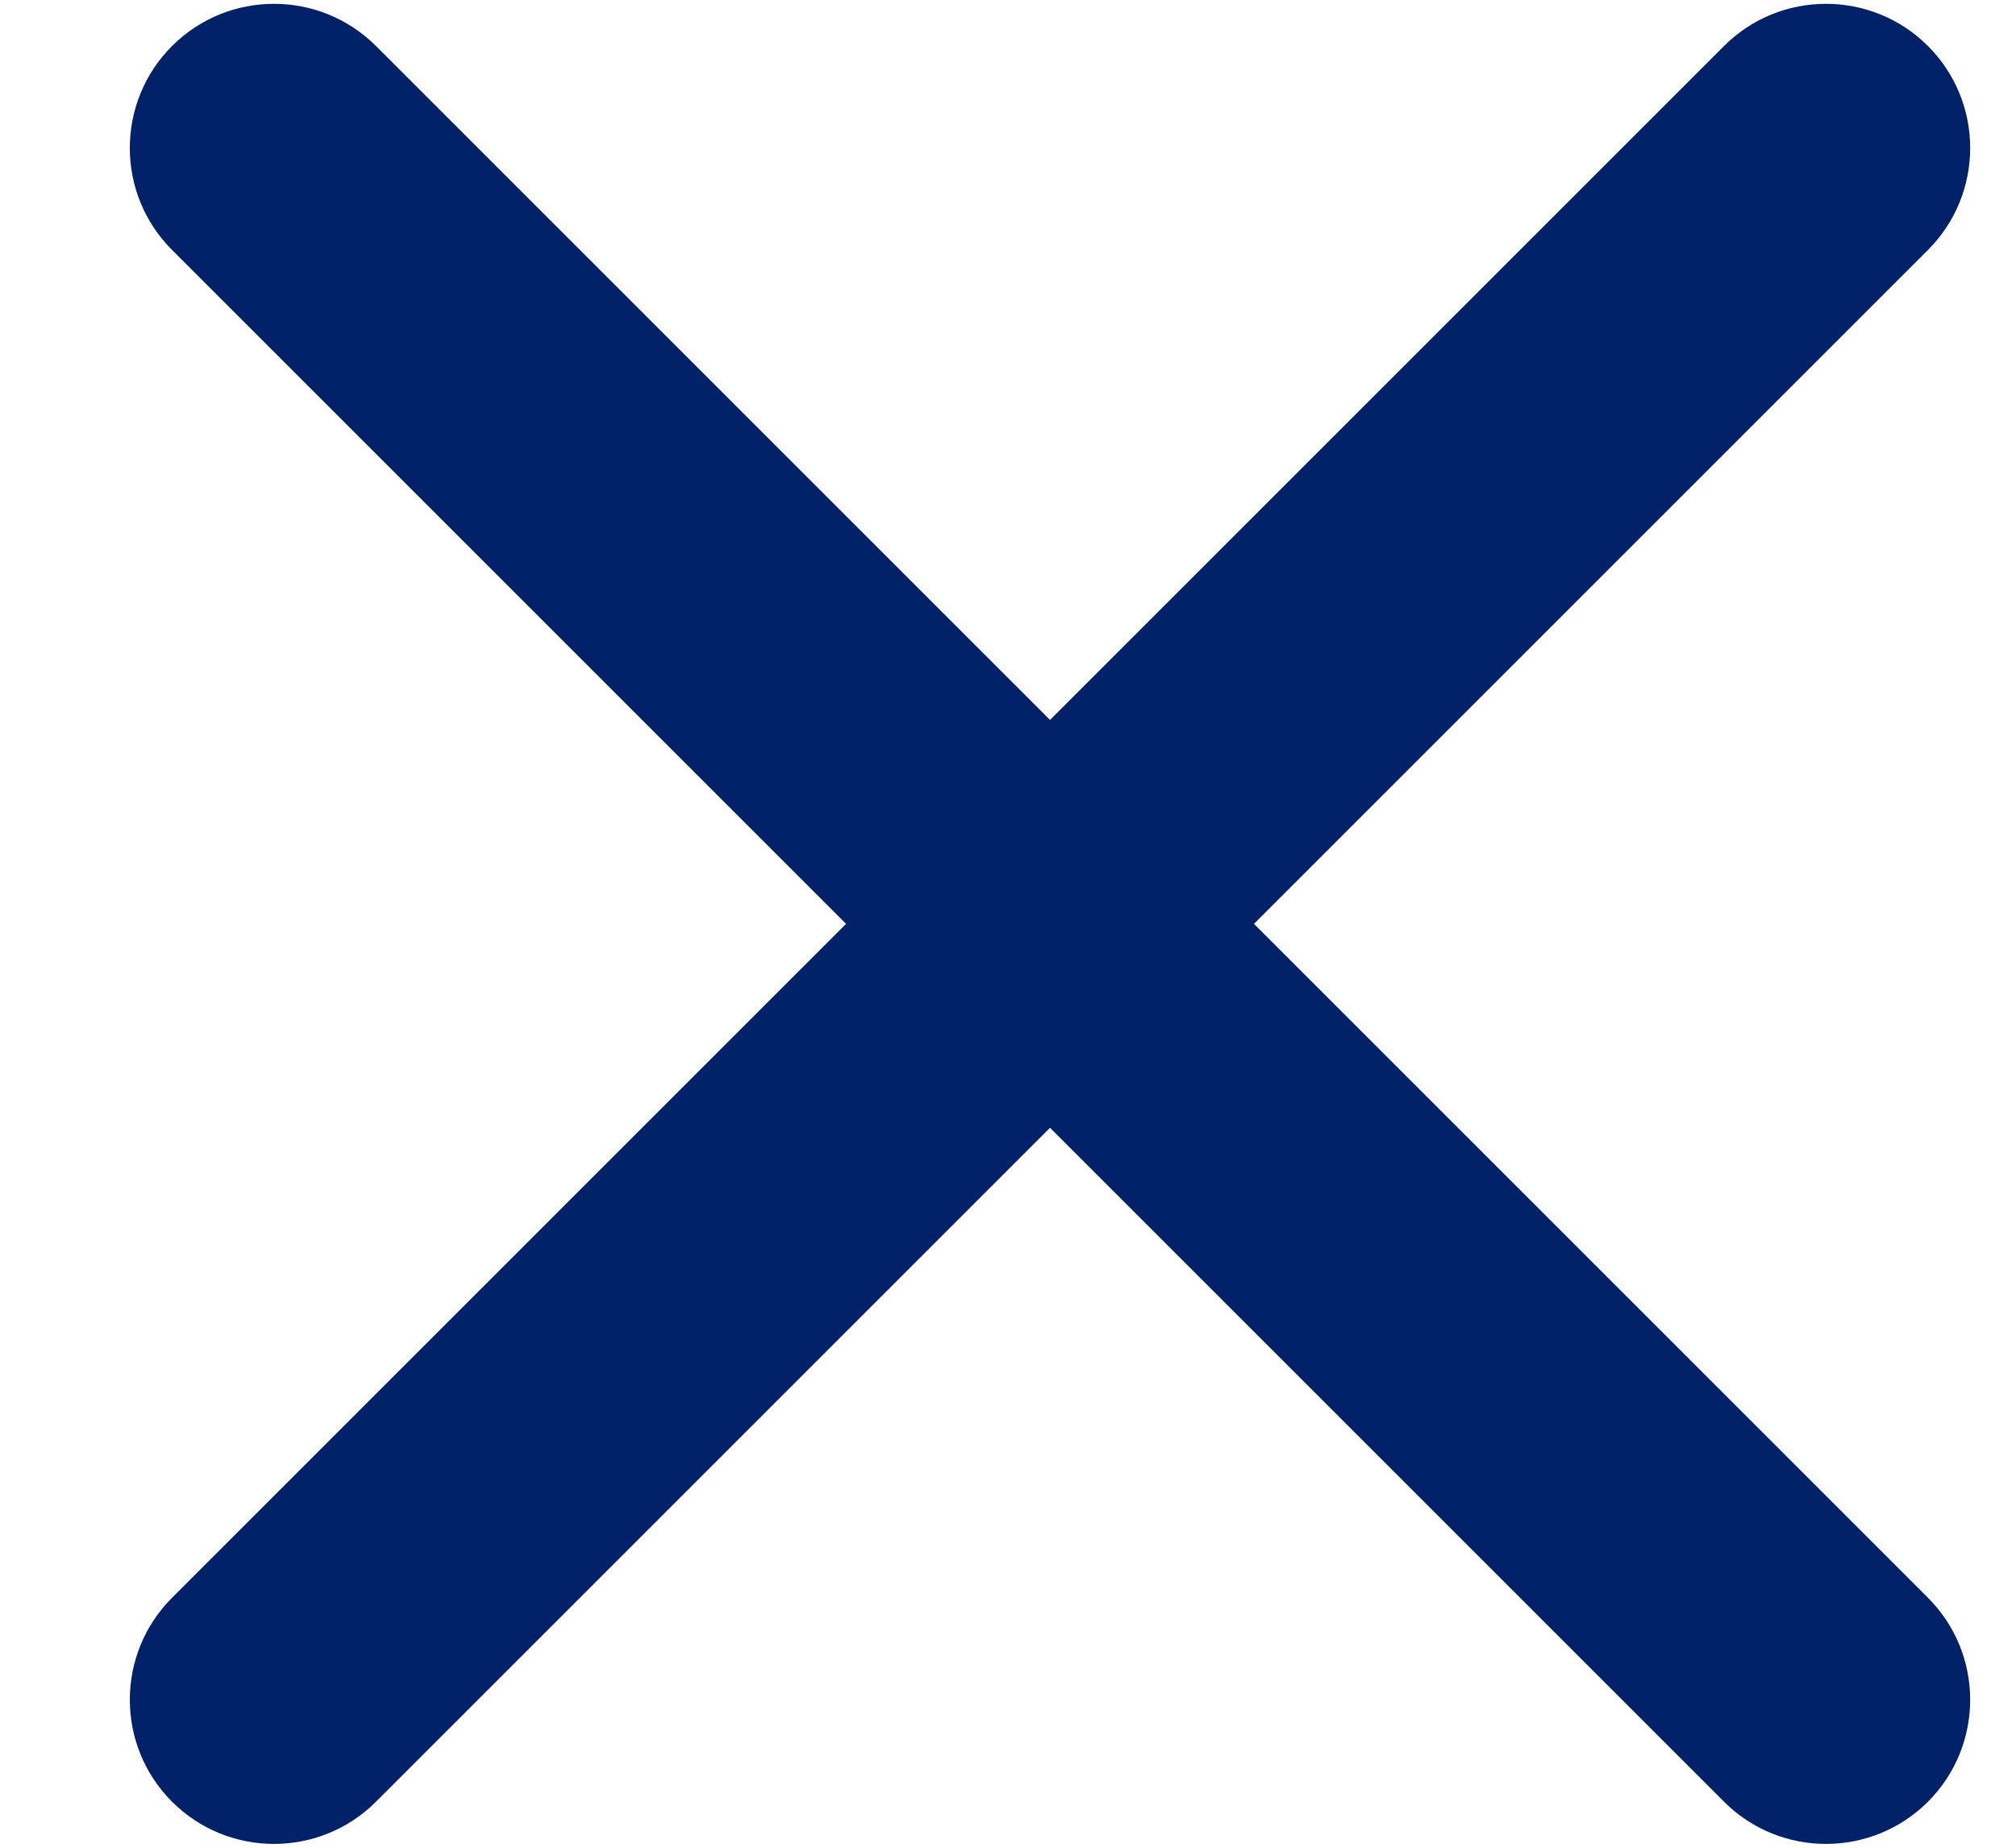 <svg
  width="12"
  height="11"
  viewBox="0 0 12 11"
  fill="none"
  xmlns="http://www.w3.org/2000/svg"
>
  <path
    d="M11.476 1.488C11.811 1.153 11.811 0.609 11.476 0.274C11.141 -0.061 10.597 -0.061 10.262 0.274L6.25 4.286L2.238 0.274C1.903 -0.061 1.359 -0.061 1.024 0.274C0.689 0.609 0.689 1.153 1.024 1.488L5.036 5.5L1.024 9.512C0.689 9.847 0.689 10.391 1.024 10.726C1.359 11.061 1.903 11.061 2.238 10.726L6.25 6.714L10.262 10.726C10.597 11.061 11.141 11.061 11.476 10.726C11.811 10.391 11.811 9.847 11.476 9.512L7.464 5.5L11.476 1.488Z"
    fill="#012169"
  />
</svg>